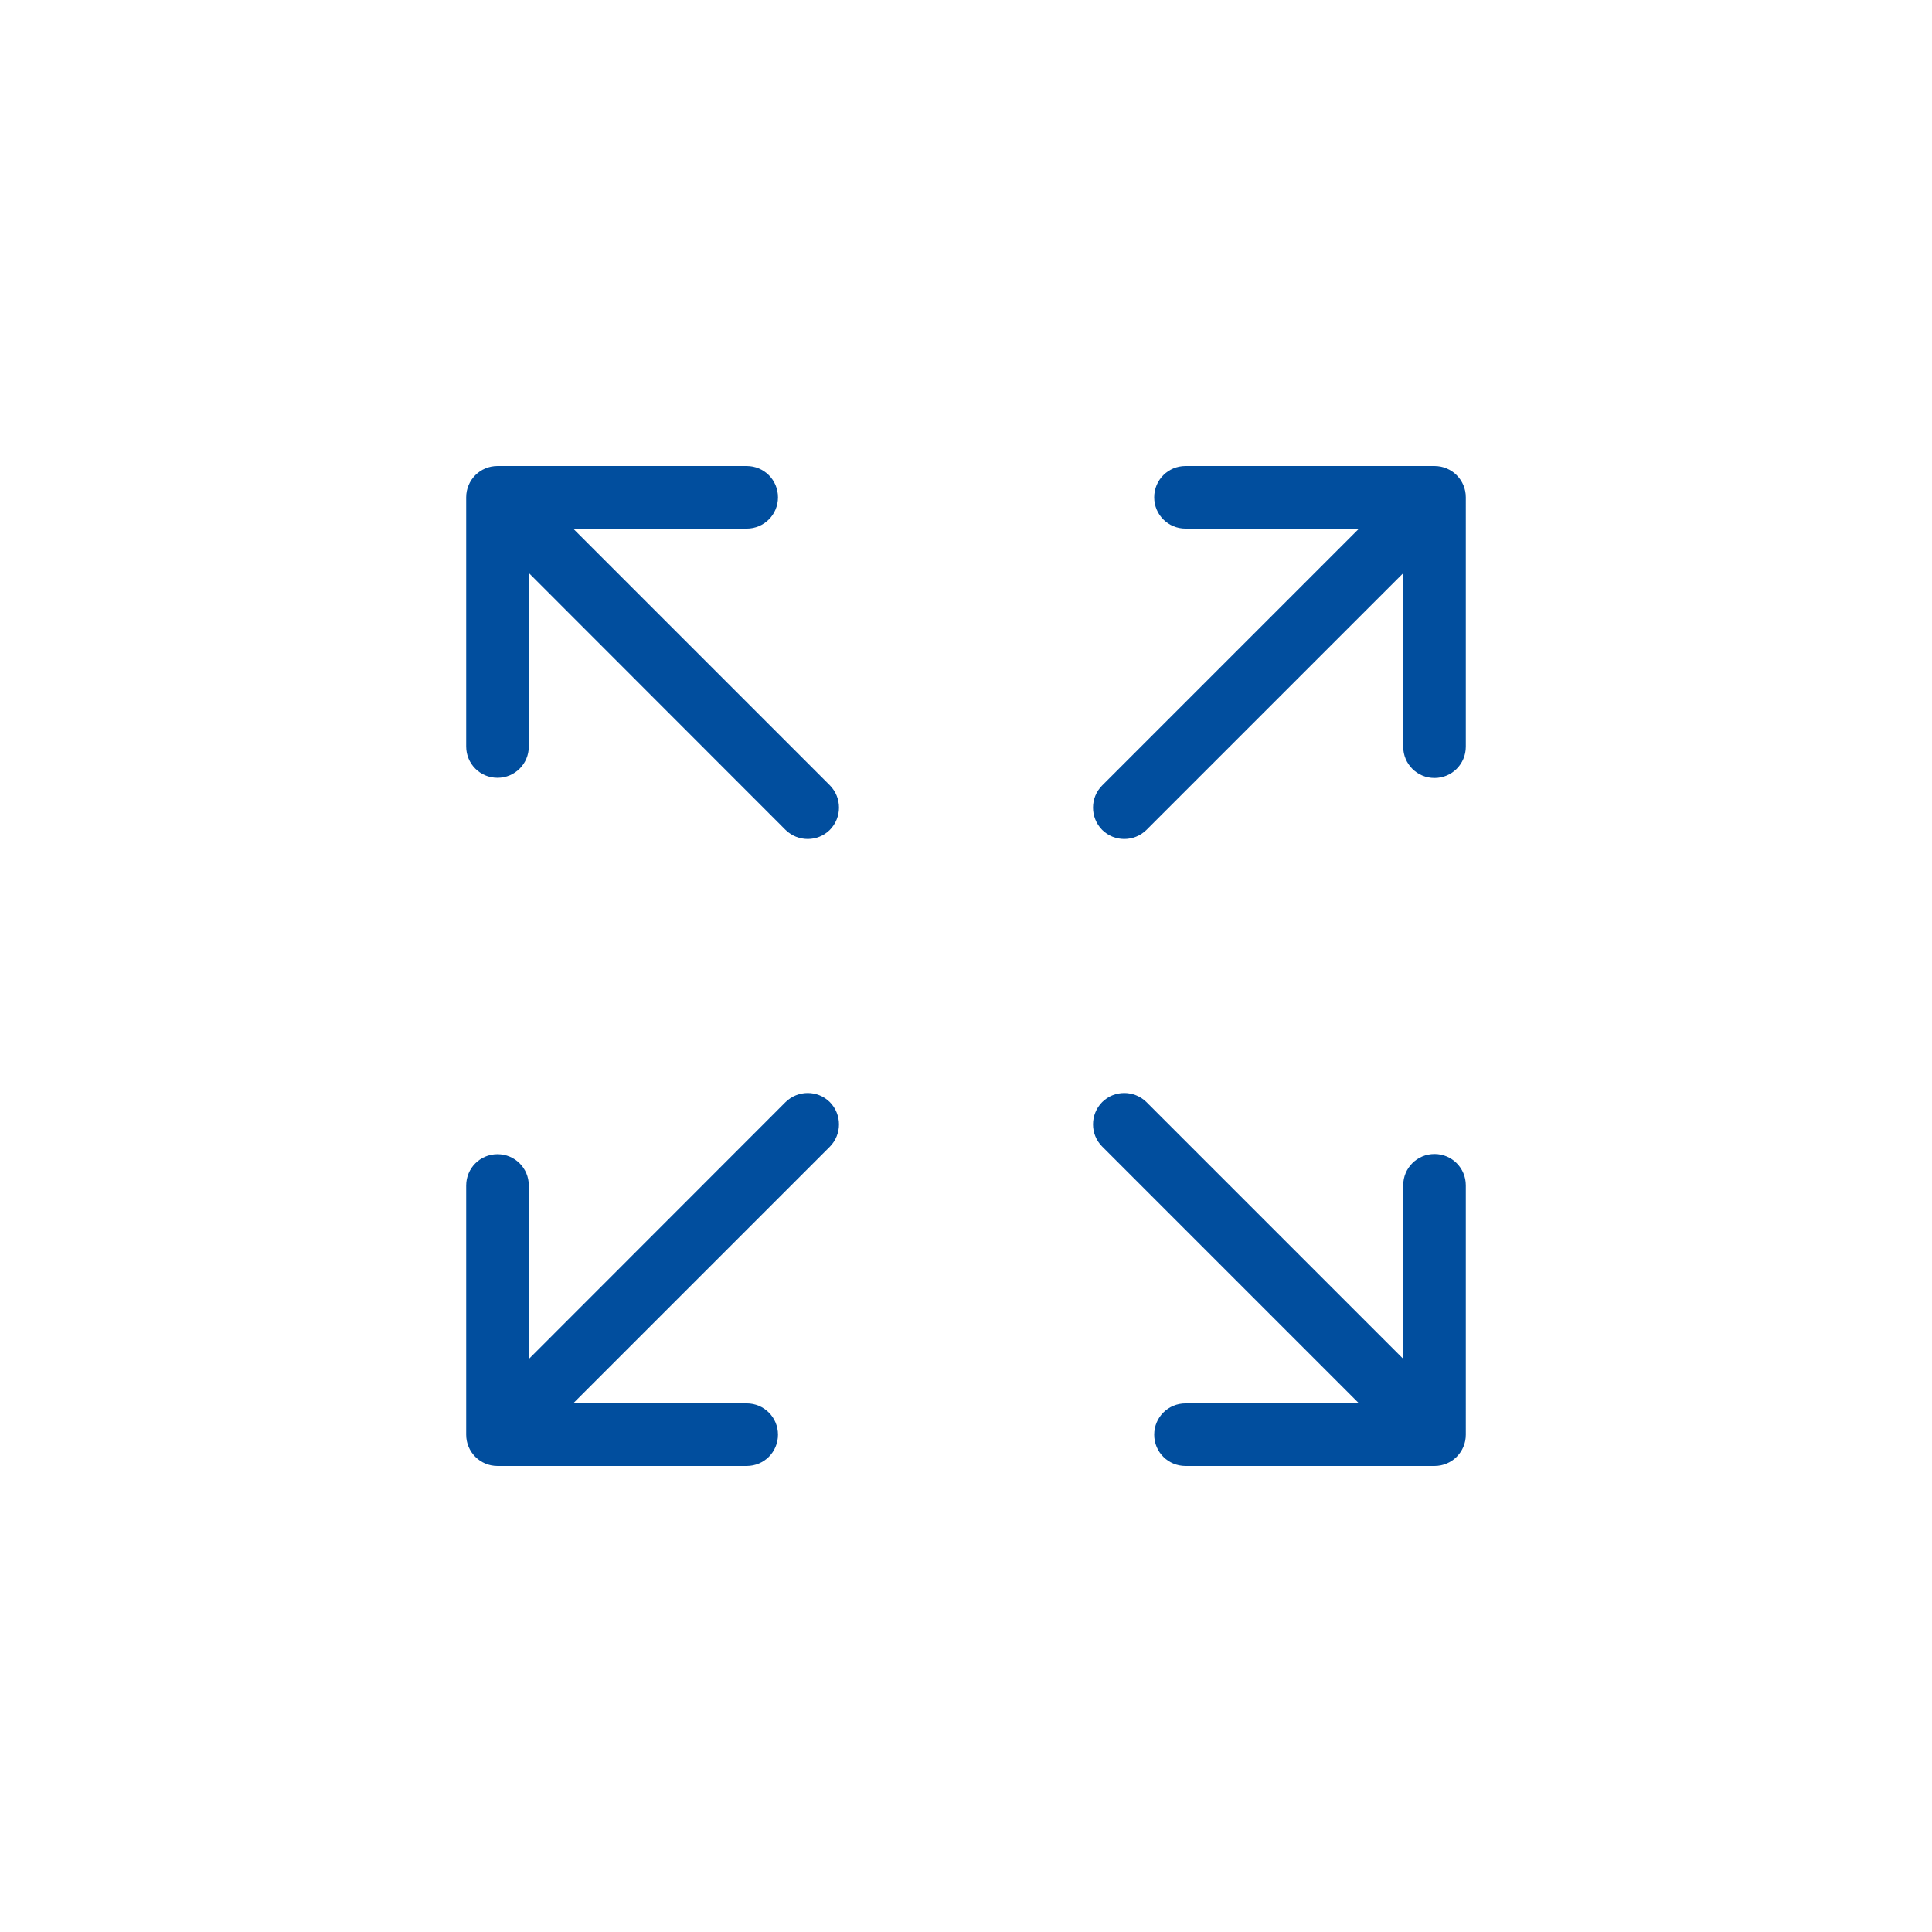 <?xml version="1.0" encoding="utf-8"?>
<!-- Generator: Adobe Illustrator 23.0.2, SVG Export Plug-In . SVG Version: 6.00 Build 0)  -->
<svg version="1.1" id="Layer_1" xmlns:serif="http://www.serif.com/"
	 xmlns="http://www.w3.org/2000/svg" xmlns:xlink="http://www.w3.org/1999/xlink" x="0px" y="0px" viewBox="0 0 1080 1080"
	 style="enable-background:new 0 0 1080 1080;" xml:space="preserve">
<style type="text/css">
	.st0{fill-rule:evenodd;clip-rule:evenodd;fill:#014E9E;}
</style>
<path class="st0" d="M463.9,616.1c-6.8-6.8-17.9-6.8-24.8,0L295.6,759.7v-97c0-9.7-7.8-17.5-17.5-17.5c-9.7,0-17.5,7.8-17.5,17.5
	V802c0,9.7,7.8,17.5,17.5,17.5h139.3c9.7,0,17.5-7.8,17.5-17.5c0-9.7-7.8-17.5-17.5-17.5h-97l143.5-143.5
	C470.7,634.1,470.7,623,463.9,616.1z M616.1,616.1c6.8-6.8,17.9-6.8,24.8,0l143.5,143.5v-97c0-9.7,7.8-17.5,17.5-17.5
	c9.7,0,17.5,7.8,17.5,17.5V802c0,9.7-7.8,17.5-17.5,17.5H662.7c-9.7,0-17.5-7.8-17.5-17.5c0-9.7,7.8-17.5,17.5-17.5h97L616.1,640.9
	C609.3,634.1,609.3,623,616.1,616.1z M616.1,463.9c6.8,6.8,17.9,6.8,24.8,0l143.5-143.5v97c0,9.7,7.8,17.5,17.5,17.5
	c9.7,0,17.5-7.8,17.5-17.5V278c0-9.7-7.8-17.5-17.5-17.5H662.7c-9.7,0-17.5,7.8-17.5,17.5c0,9.7,7.8,17.5,17.5,17.5h97L616.1,439.1
	C609.3,445.9,609.3,457,616.1,463.9z M463.9,463.9c-6.8,6.8-17.9,6.8-24.8,0L295.6,320.3v97c0,9.7-7.8,17.5-17.5,17.5
	c-9.7,0-17.5-7.8-17.5-17.5V278c0-9.7,7.8-17.5,17.5-17.5h139.3c9.7,0,17.5,7.8,17.5,17.5c0,9.7-7.8,17.5-17.5,17.5h-97l143.5,143.5
	C470.7,445.9,470.7,457,463.9,463.9z"/>
</svg>
